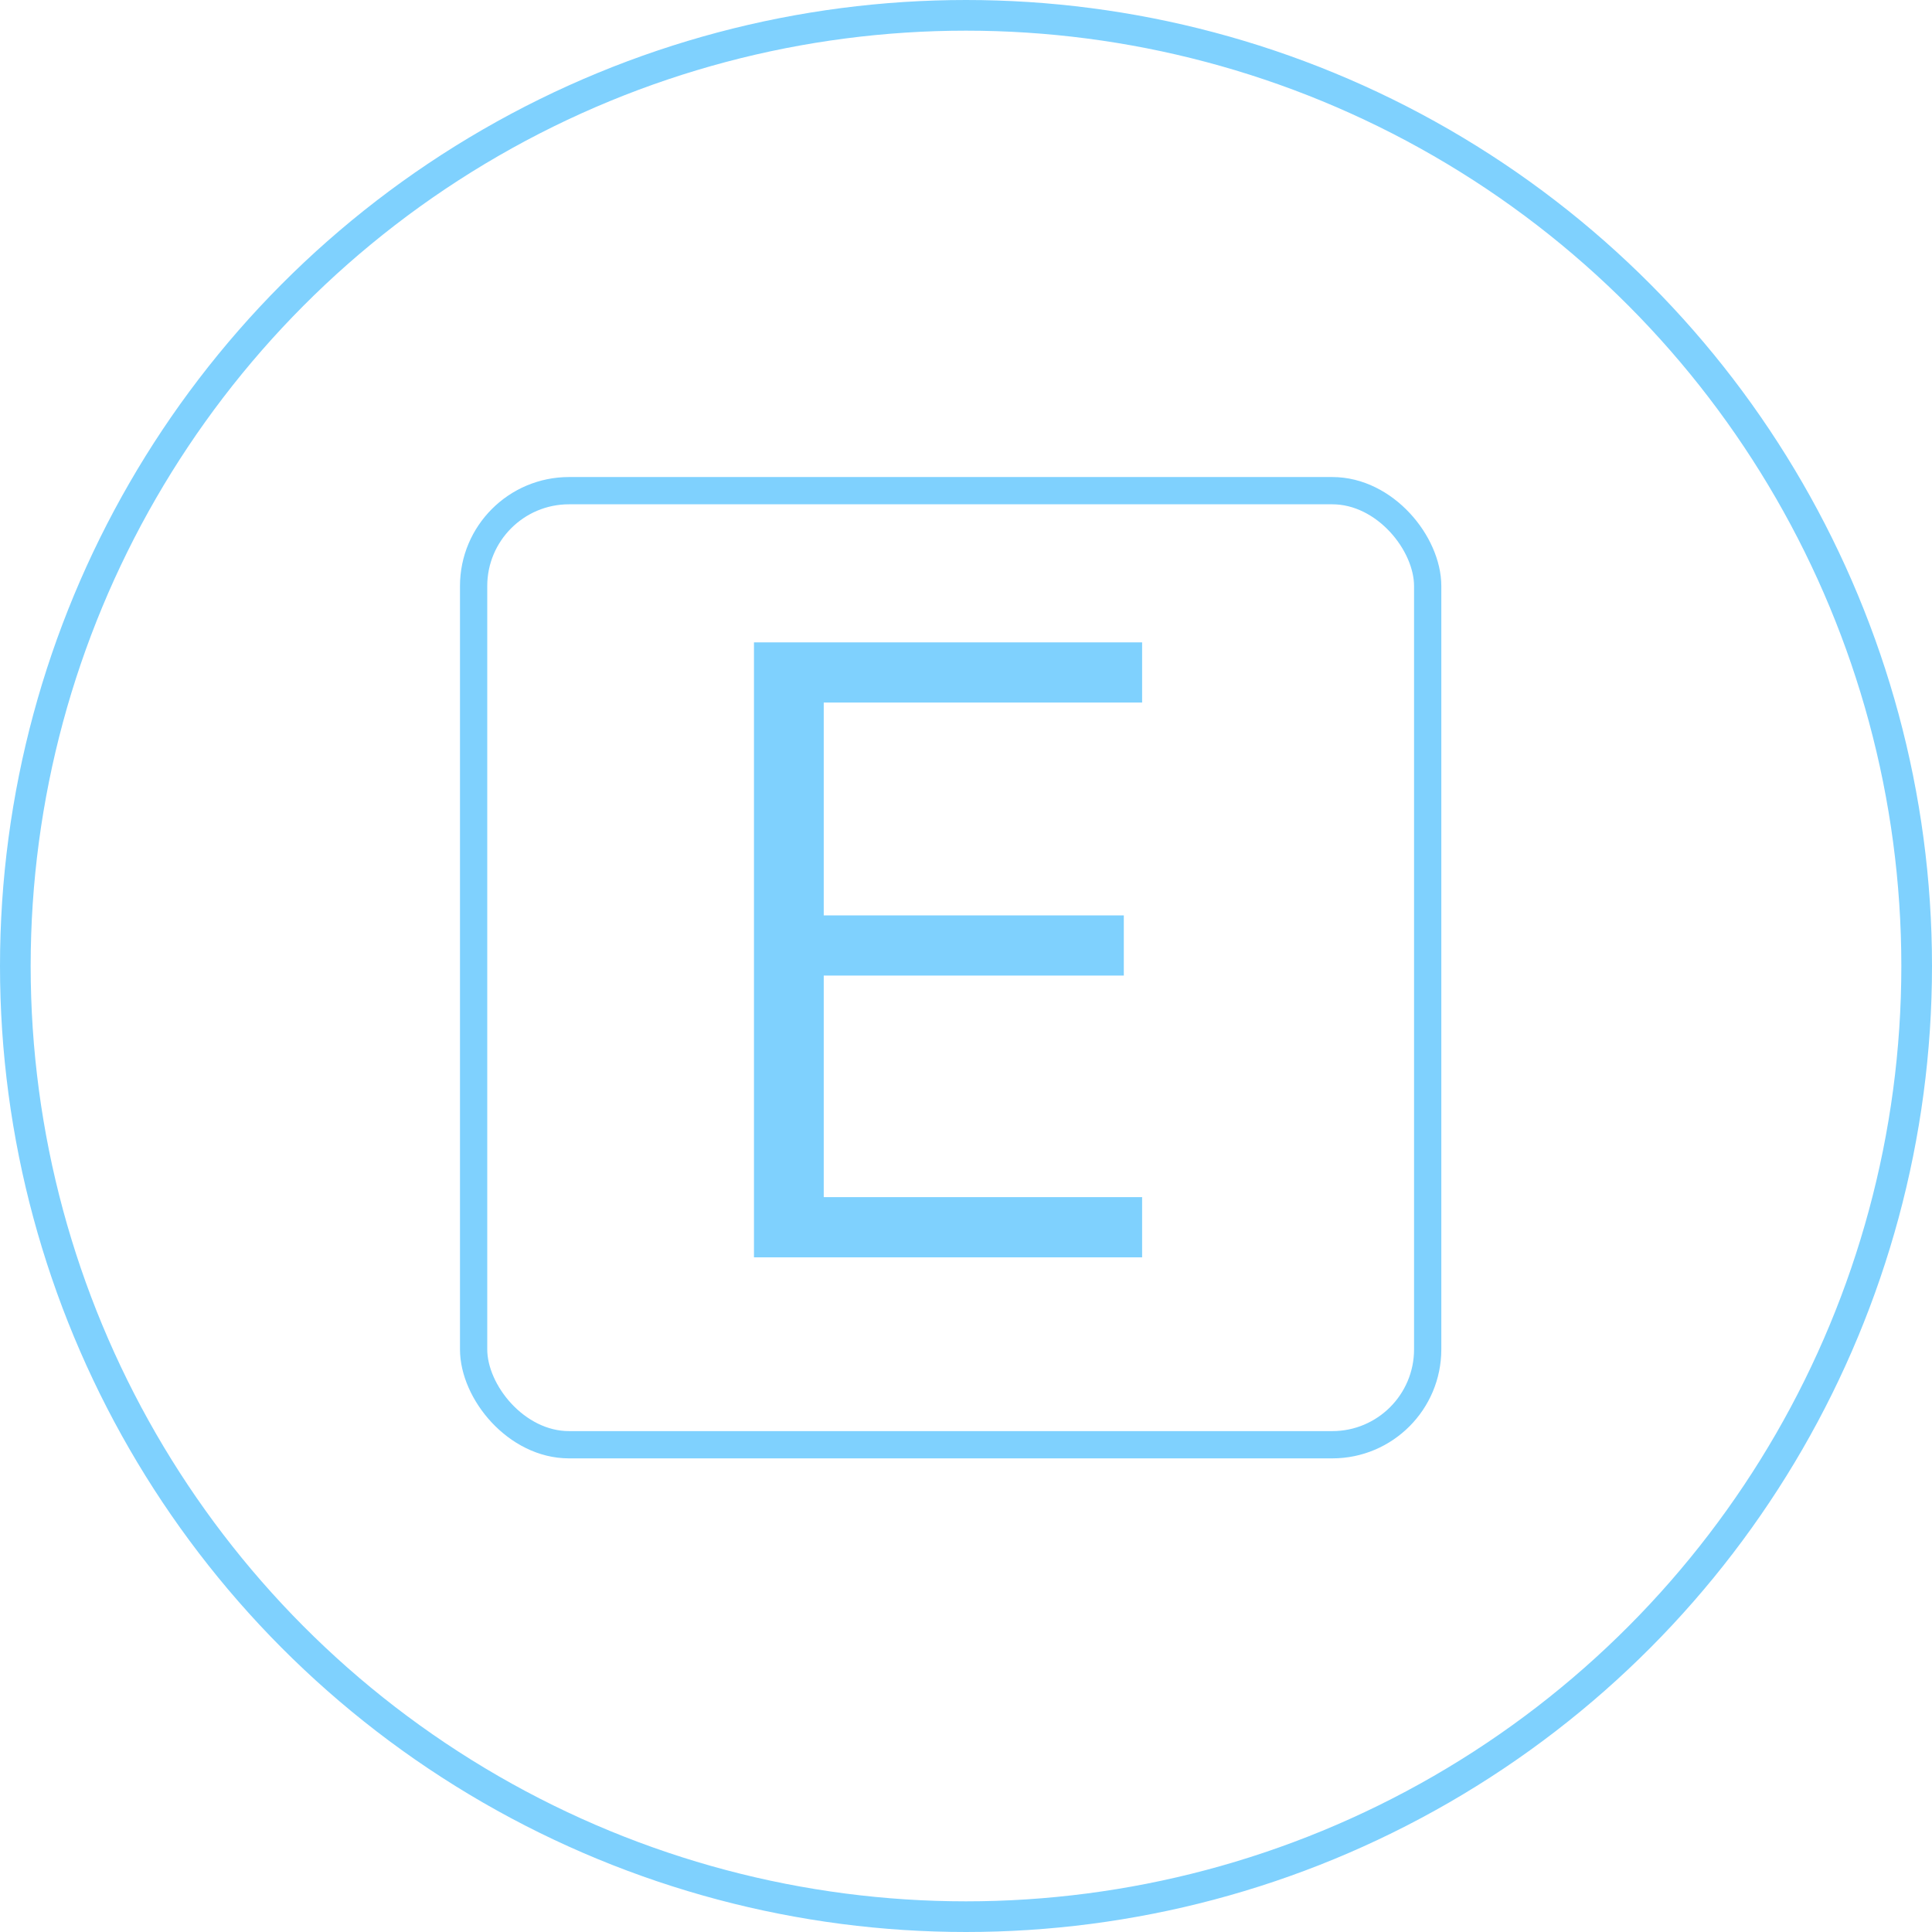 <?xml version="1.0" encoding="UTF-8"?> <svg xmlns="http://www.w3.org/2000/svg" width="63" height="63" viewBox="0 0 63 63" fill="none"> <circle cx="31.5" cy="31.5" r="31" stroke="#7FD1FE"></circle> <rect x="15.444" y="16" width="31.111" height="31.111" rx="3.111" stroke="#7FD1FE" stroke-width="0.889"></rect> <path d="M24.586 41V20.947H37.243V22.909H26.861V29.85H36.646V31.812H26.861V39.037H37.243V41H24.586Z" fill="#7FD1FE"></path> </svg> 